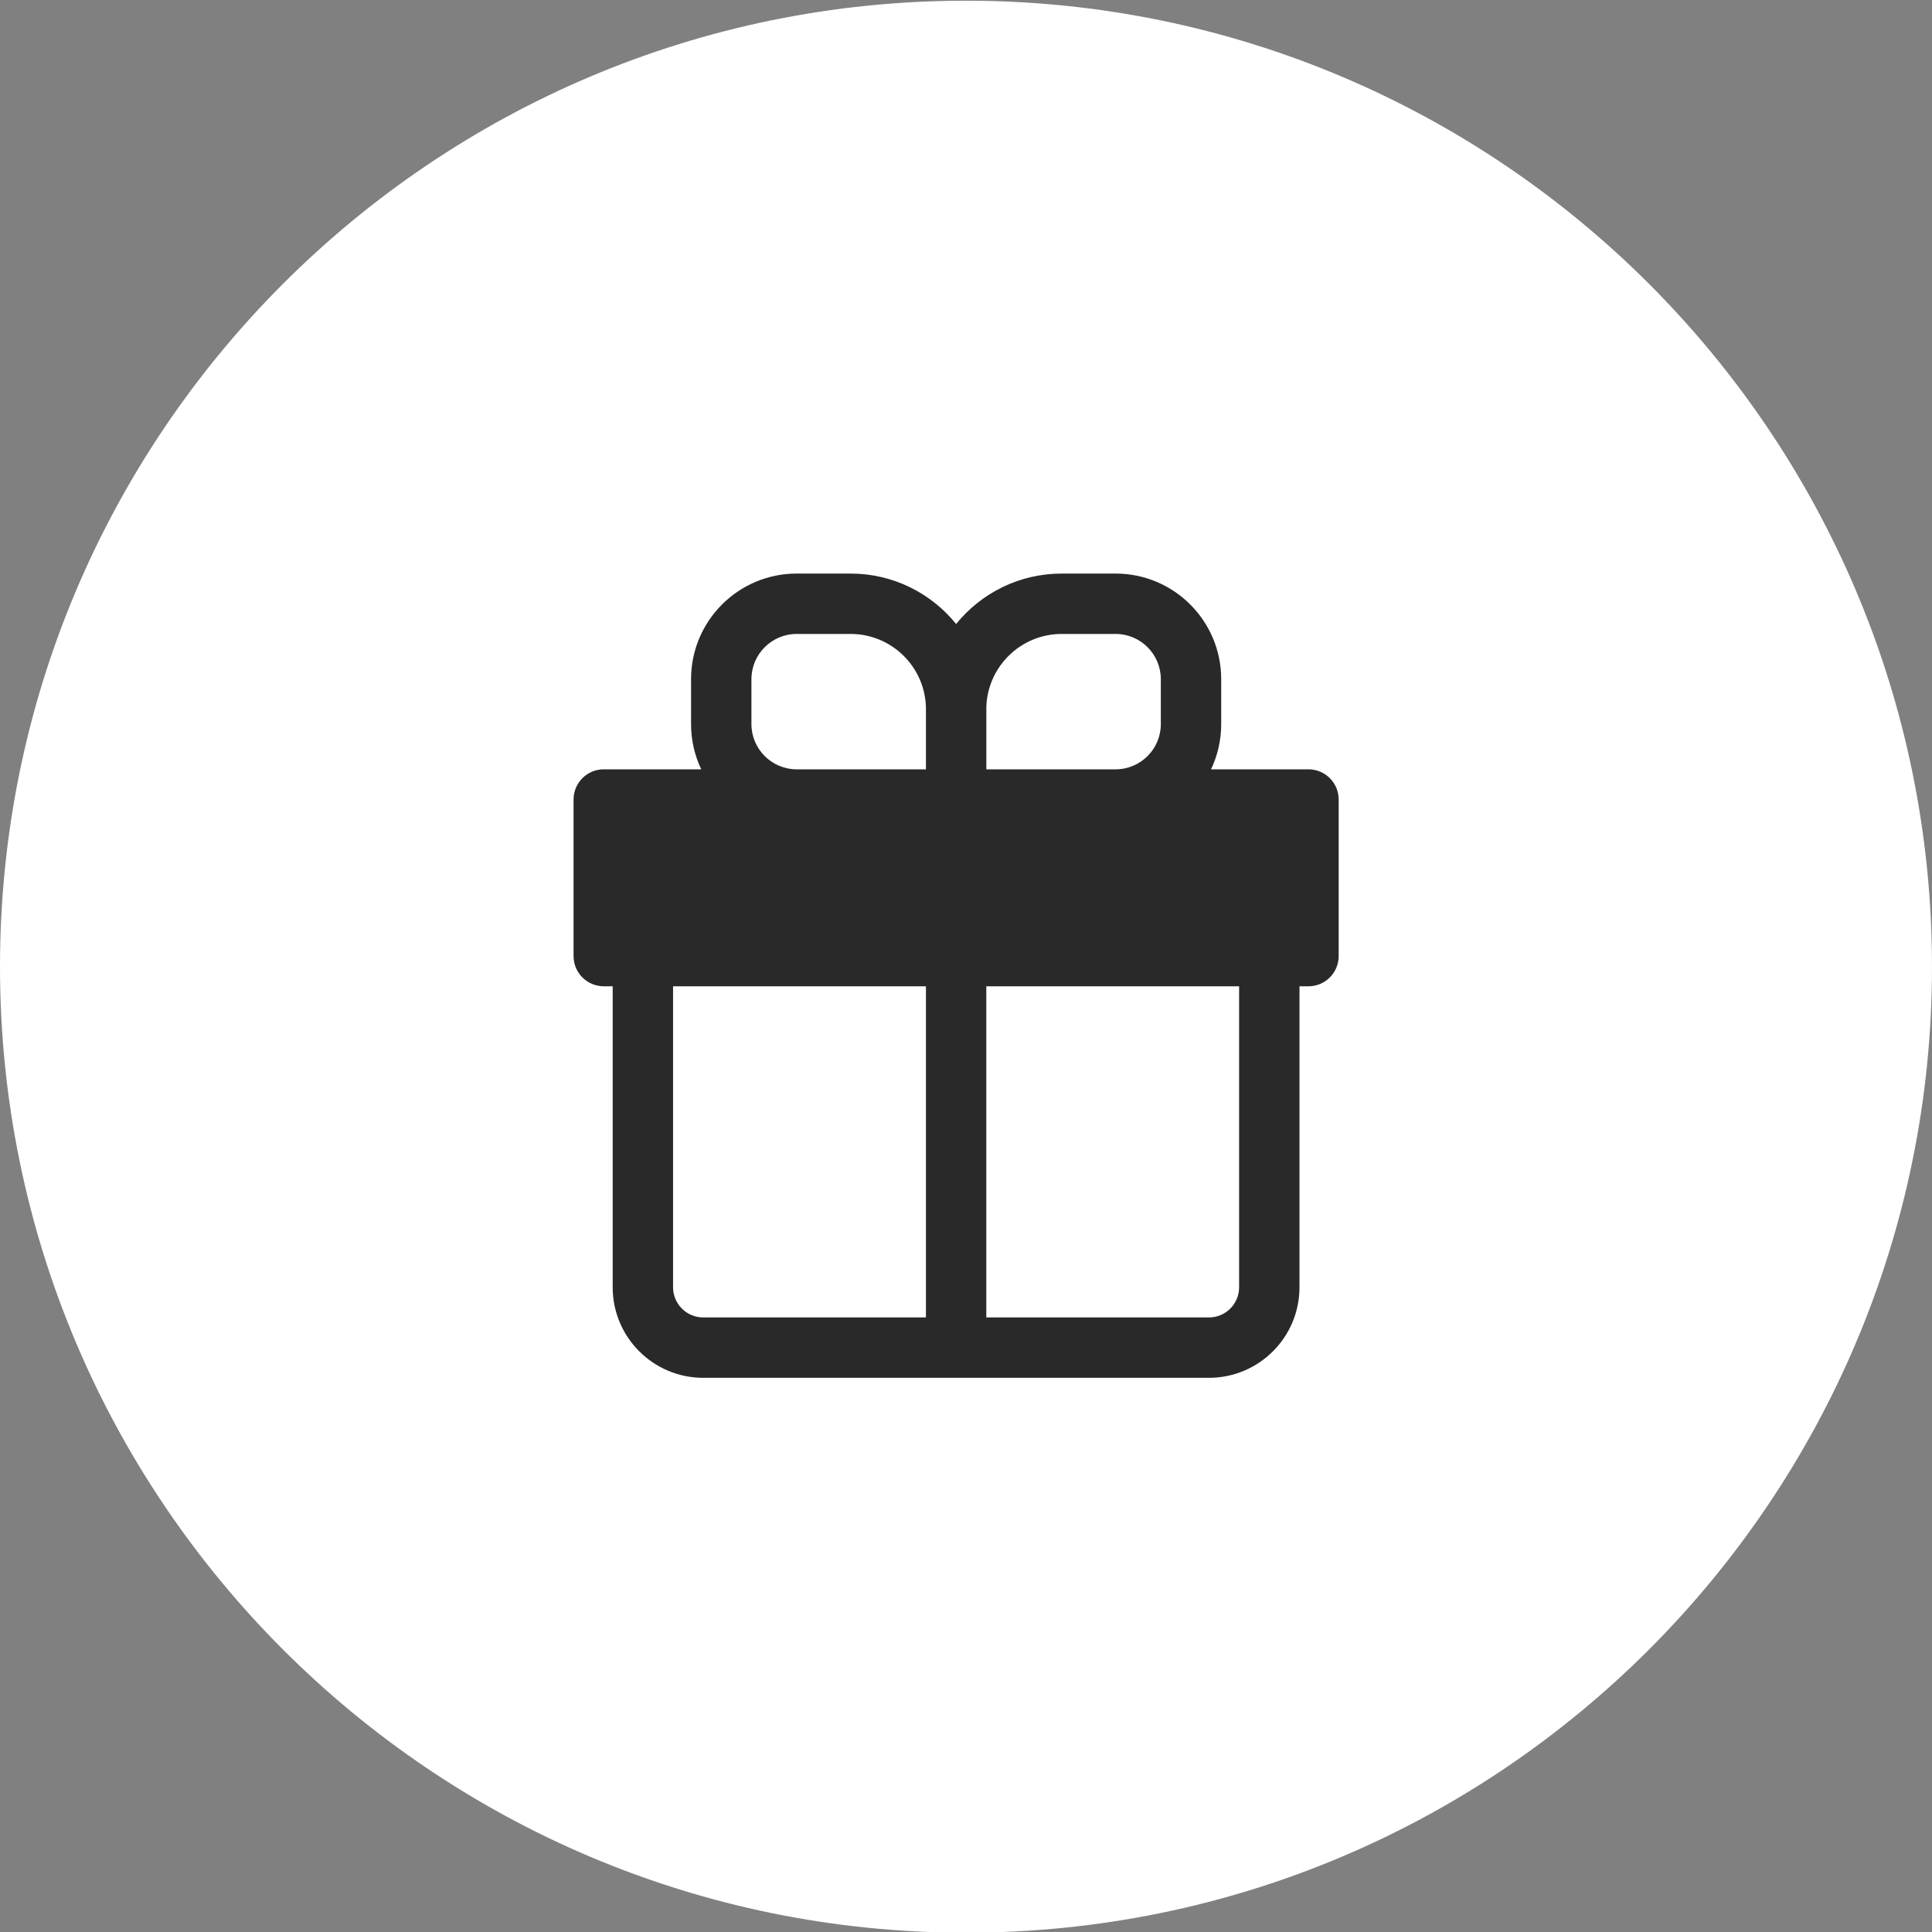 <svg width="64" height="64" viewBox="0 0 64 64" fill="none" xmlns="http://www.w3.org/2000/svg">
<rect x="0" y="0" width="64" height="64" fill="#808080" stroke="none"/>
<g clip-path="url(#clip0_1456_65836)">
<path d="M32 0.023C49.661 0.023 64 14.362 64 32.023C64 49.685 49.661 64.023 32 64.023C14.338 64.023 8.06351e-09 49.684 8.06351e-09 32.023C-0 14.362 14.338 0.023 32 0.023Z" fill="white"/>
<path fill-rule="evenodd" clip-rule="evenodd" d="M26.392 19C24.459 19 22.892 20.567 22.892 22.5V23.985C22.892 24.521 23.013 25.03 23.229 25.485H20C19.448 25.485 19 25.932 19 26.485V31.672C19 32.225 19.448 32.672 20 32.672H20.296V42.642C20.296 44.299 21.64 45.642 23.296 45.642H31.673H40.047C41.704 45.642 43.047 44.299 43.047 42.642V32.672H43.345C43.897 32.672 44.345 32.225 44.345 31.672V26.485C44.345 25.932 43.897 25.485 43.345 25.485H40.117C40.334 25.03 40.454 24.521 40.454 23.985V22.5C40.454 20.567 38.887 19 36.954 19H35.173C33.759 19 32.498 19.652 31.673 20.671C30.848 19.652 29.587 19 28.174 19H26.392ZM32.673 43.642H40.047C40.6 43.642 41.047 43.194 41.047 42.642V32.672H32.673V43.642ZM30.673 32.672V43.642H23.296C22.744 43.642 22.296 43.194 22.296 42.642V32.672H30.673ZM36.958 25.485C37.785 25.483 38.454 24.812 38.454 23.985V22.5C38.454 21.672 37.783 21 36.954 21H35.173C33.812 21 32.705 22.087 32.673 23.441C32.674 23.461 32.674 23.48 32.674 23.5V25.485L36.958 25.485ZM30.673 25.485V23.5C30.673 23.48 30.673 23.461 30.673 23.441C30.642 22.087 29.535 21 28.174 21H26.392C25.564 21 24.892 21.672 24.892 22.5V23.985C24.892 24.812 25.562 25.483 26.388 25.485L30.673 25.485Z" fill="#292929"/>
</g>
<defs>
<clipPath id="clip0_1456_65836">
<rect width="64" height="64" fill="white"/>
</clipPath>
</defs>
</svg>

